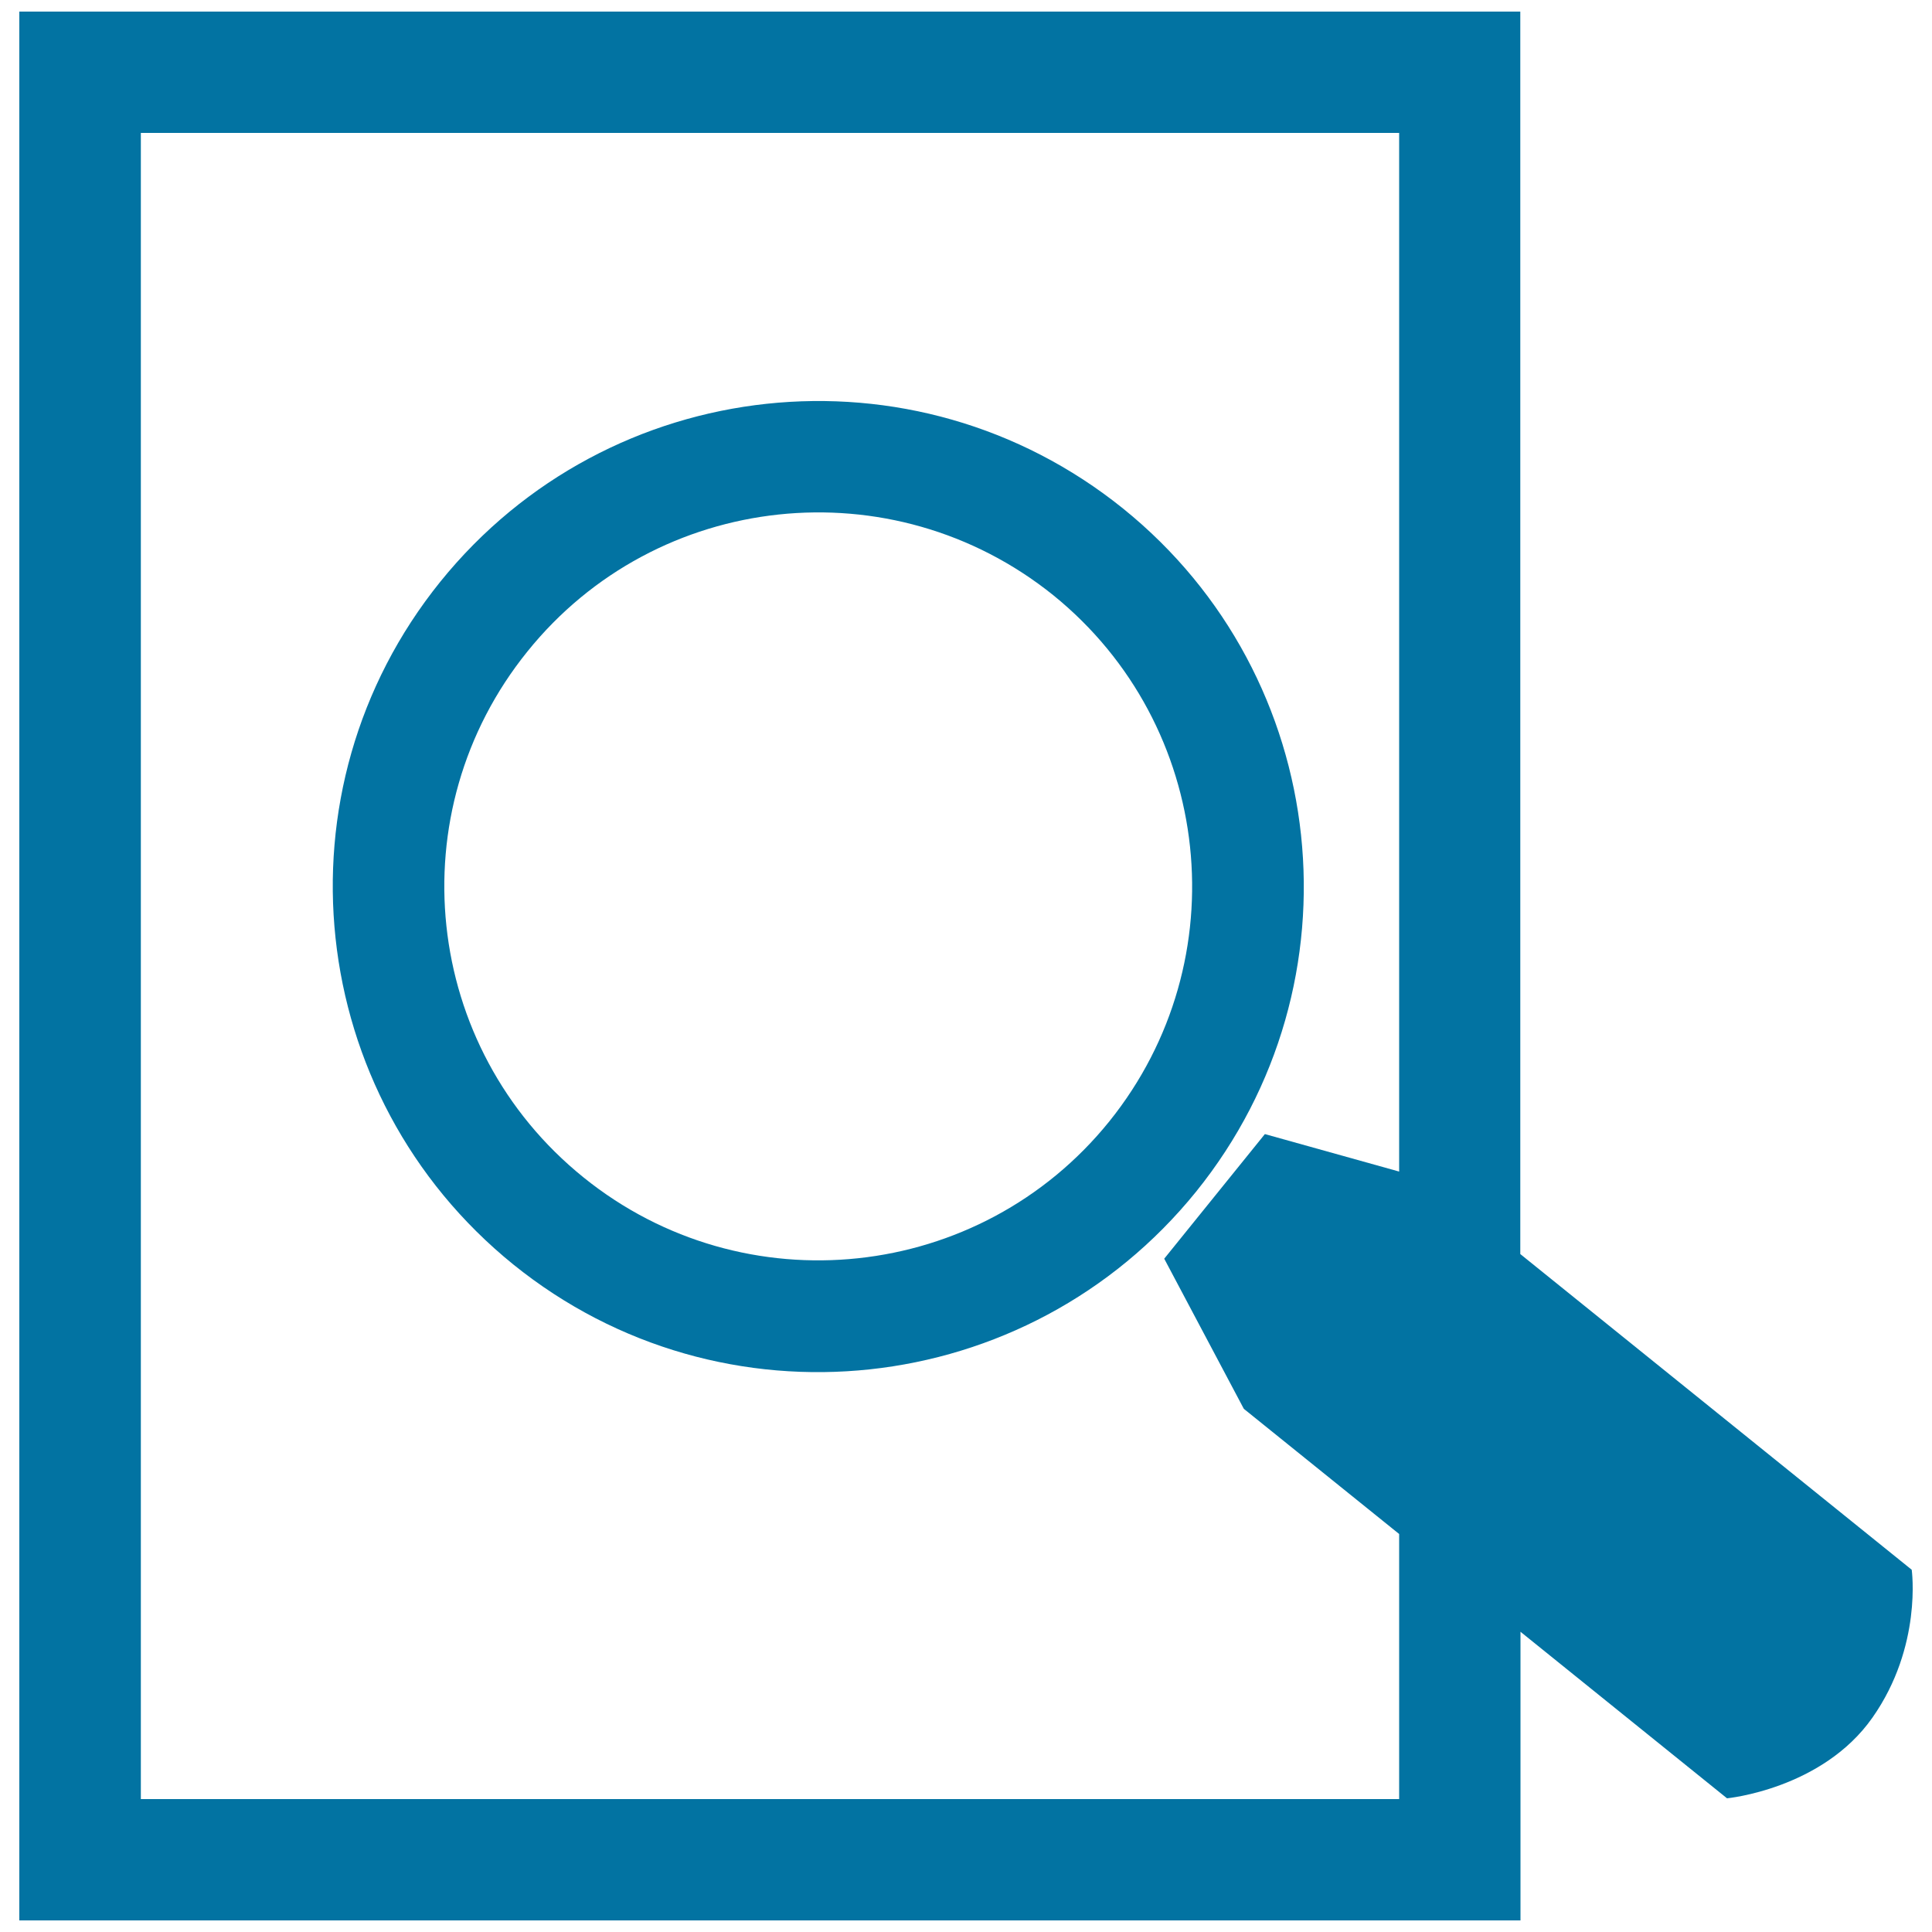 <svg xmlns="http://www.w3.org/2000/svg" viewBox="0 0 1000 1000" style="fill:#0273a2">
<title>Preview SVG icon</title>
<g><g><g><path d="M989.5,812.5L786.9,649.1V6H10v988h777V844.6l106.9,86.2c0,0,49.3-4.7,75.3-41.8C995.1,852.1,989.5,812.5,989.5,812.5z M724.2,931.2c-54.8,0-596.6,0-651.3,0c0-56.6,0-805.8,0-862.4c54.8,0,596.6,0,651.3,0c0,33.3,0,306.8,0,537.6l-69.5-19.4l-52.1,64.5l41.2,77.7l80.4,64.8C724.2,865.9,724.2,917.9,724.2,931.2z"/><path d="M581.4,263.3c-108.2-87.2-266.3-70.2-353.5,37.8c-87.1,108-70.1,266.1,37.8,353.4c108,87.2,266.2,70.1,353.4-37.7C706.3,508.7,689.3,350.4,581.4,263.3z M574.2,580.4c-67,83.1-189,96.2-272.2,29c-83.3-67.2-96.2-189-29-272.2c66.9-83.1,188.8-96.2,272.2-29.1C628.2,375.3,641.2,497.1,574.2,580.4z"/></g></g></g>
</svg>